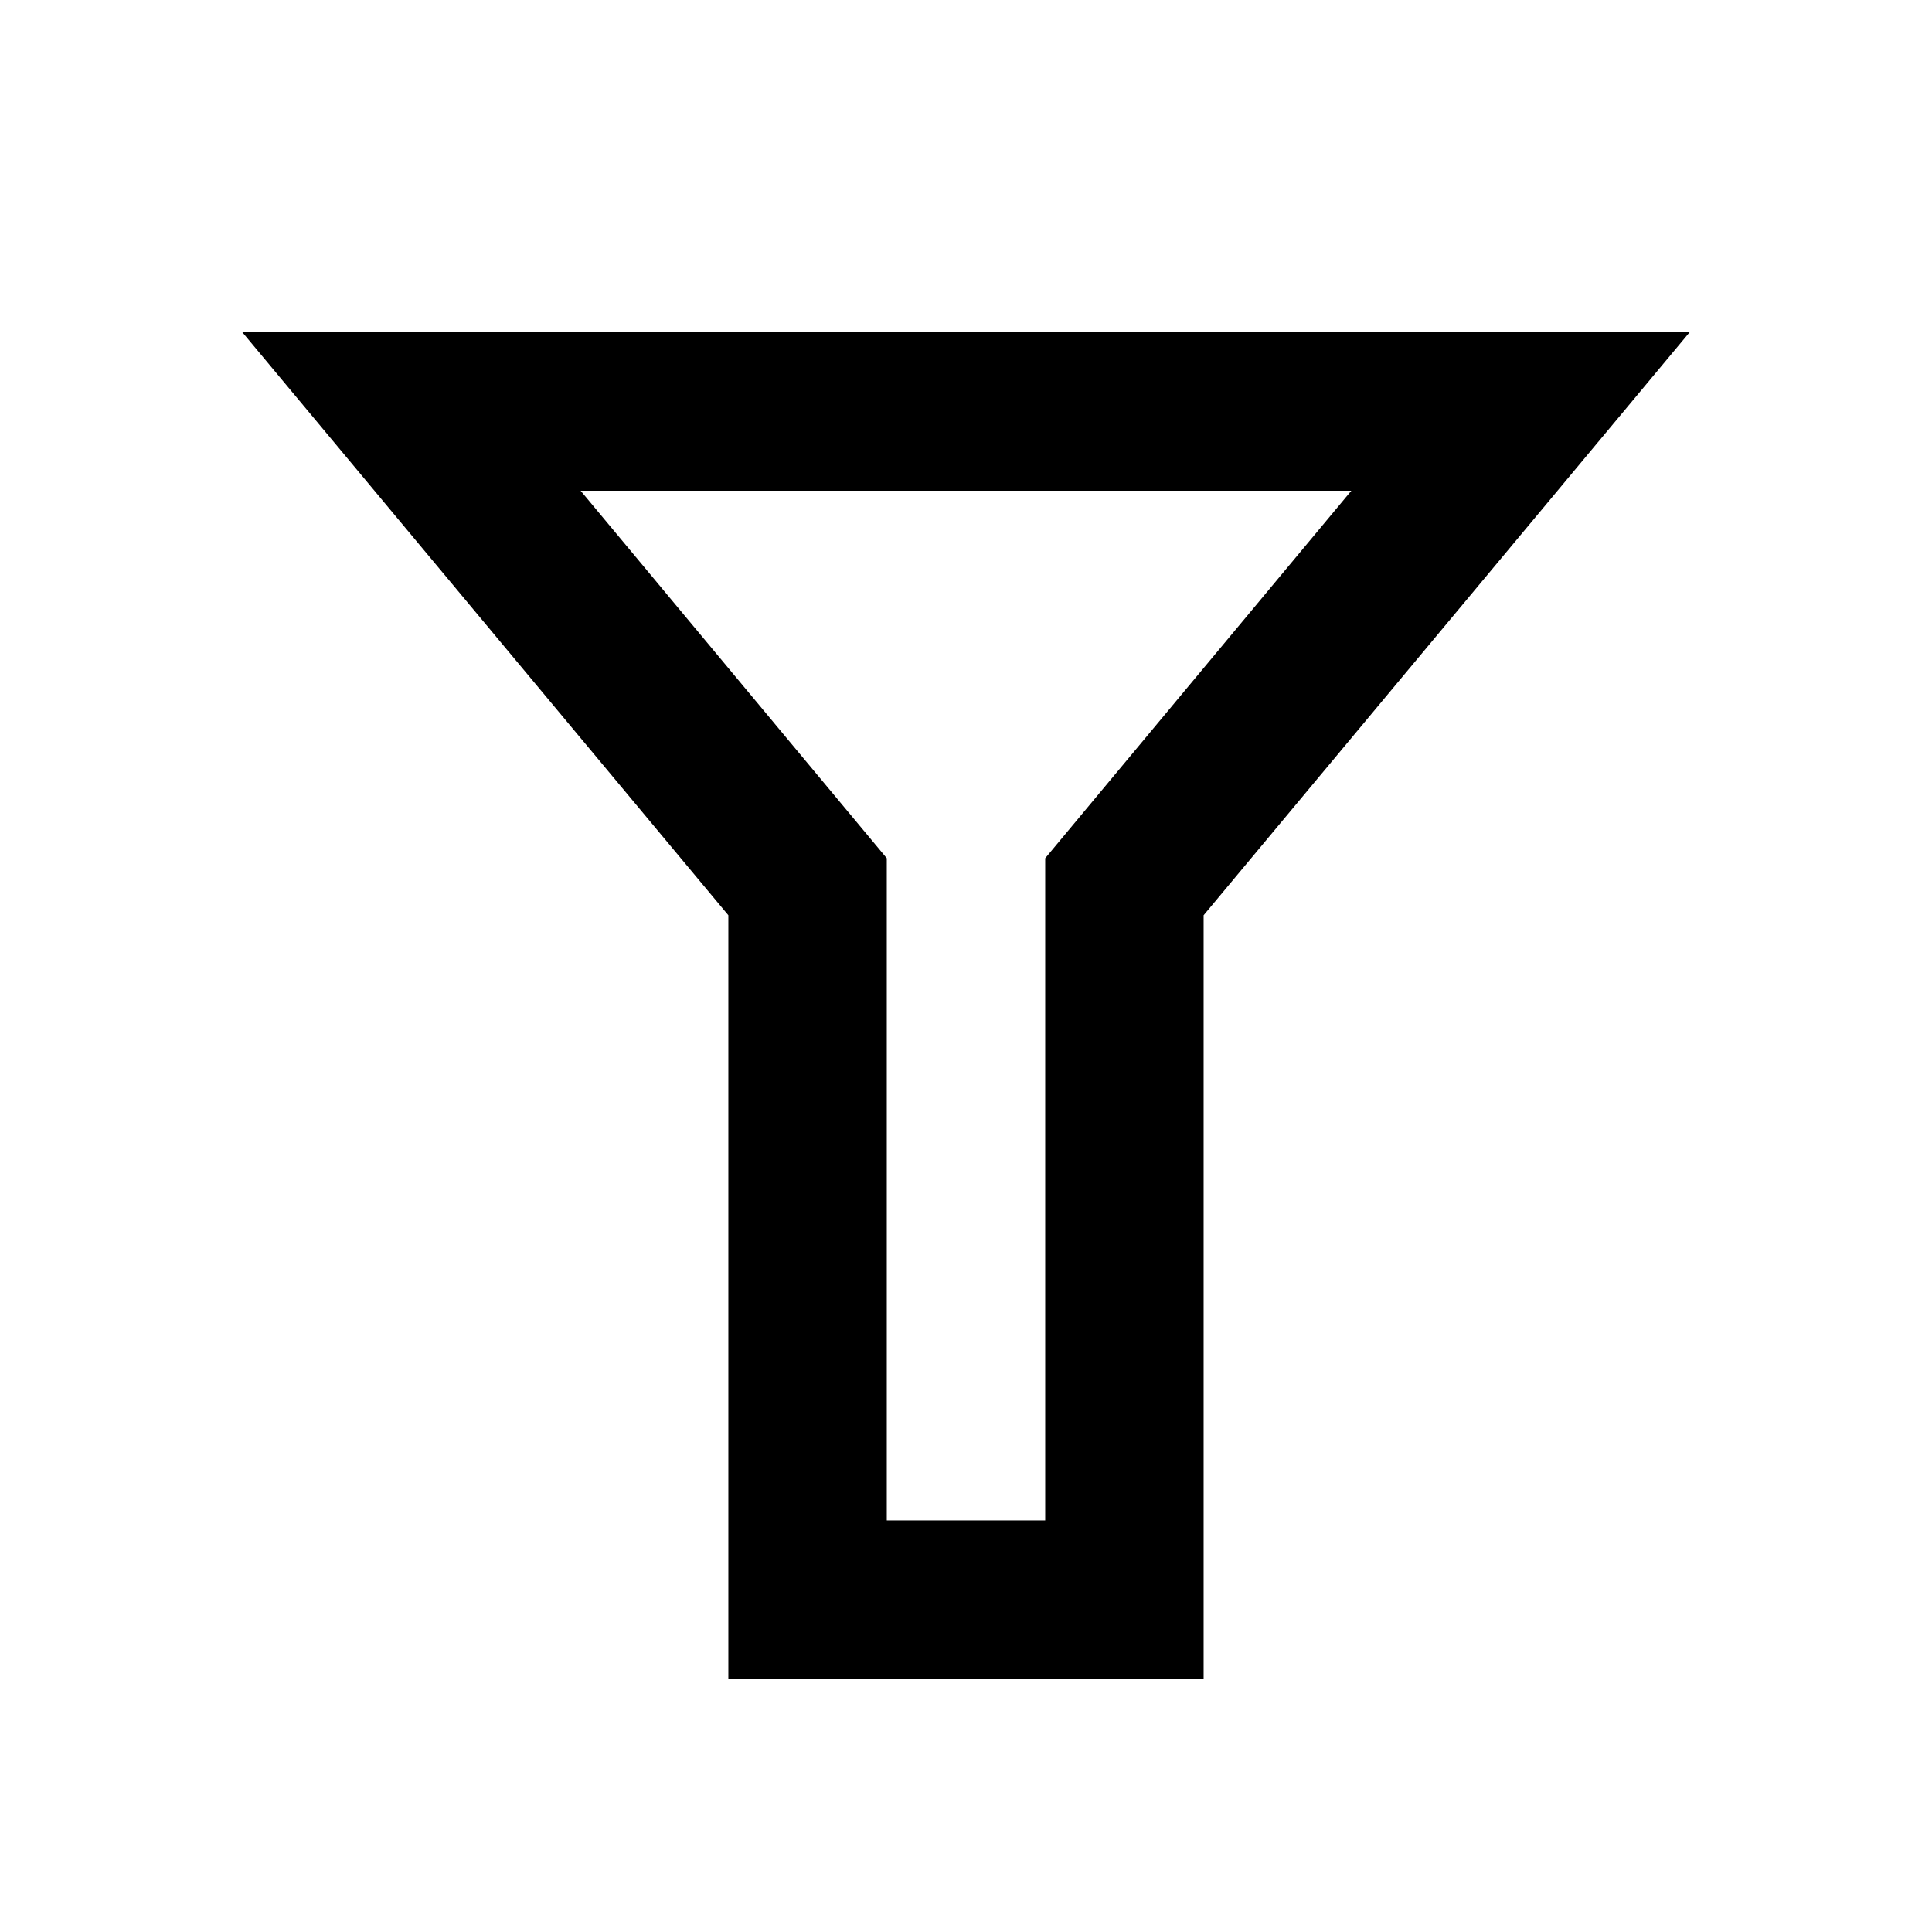 <?xml version="1.0" encoding="UTF-8"?>
<!-- Uploaded to: ICON Repo, www.svgrepo.com, Generator: ICON Repo Mixer Tools -->
<svg fill="#000000" width="800px" height="800px" version="1.1" viewBox="144 144 512 512" xmlns="http://www.w3.org/2000/svg">
 <path d="m337.02 386.56v202.36h125.95v-202.36l128.79-154.5h-383.53zm83.969-15.113v175.49h-41.984v-175.49l-81.137-97.402h204.25z"/>
</svg>